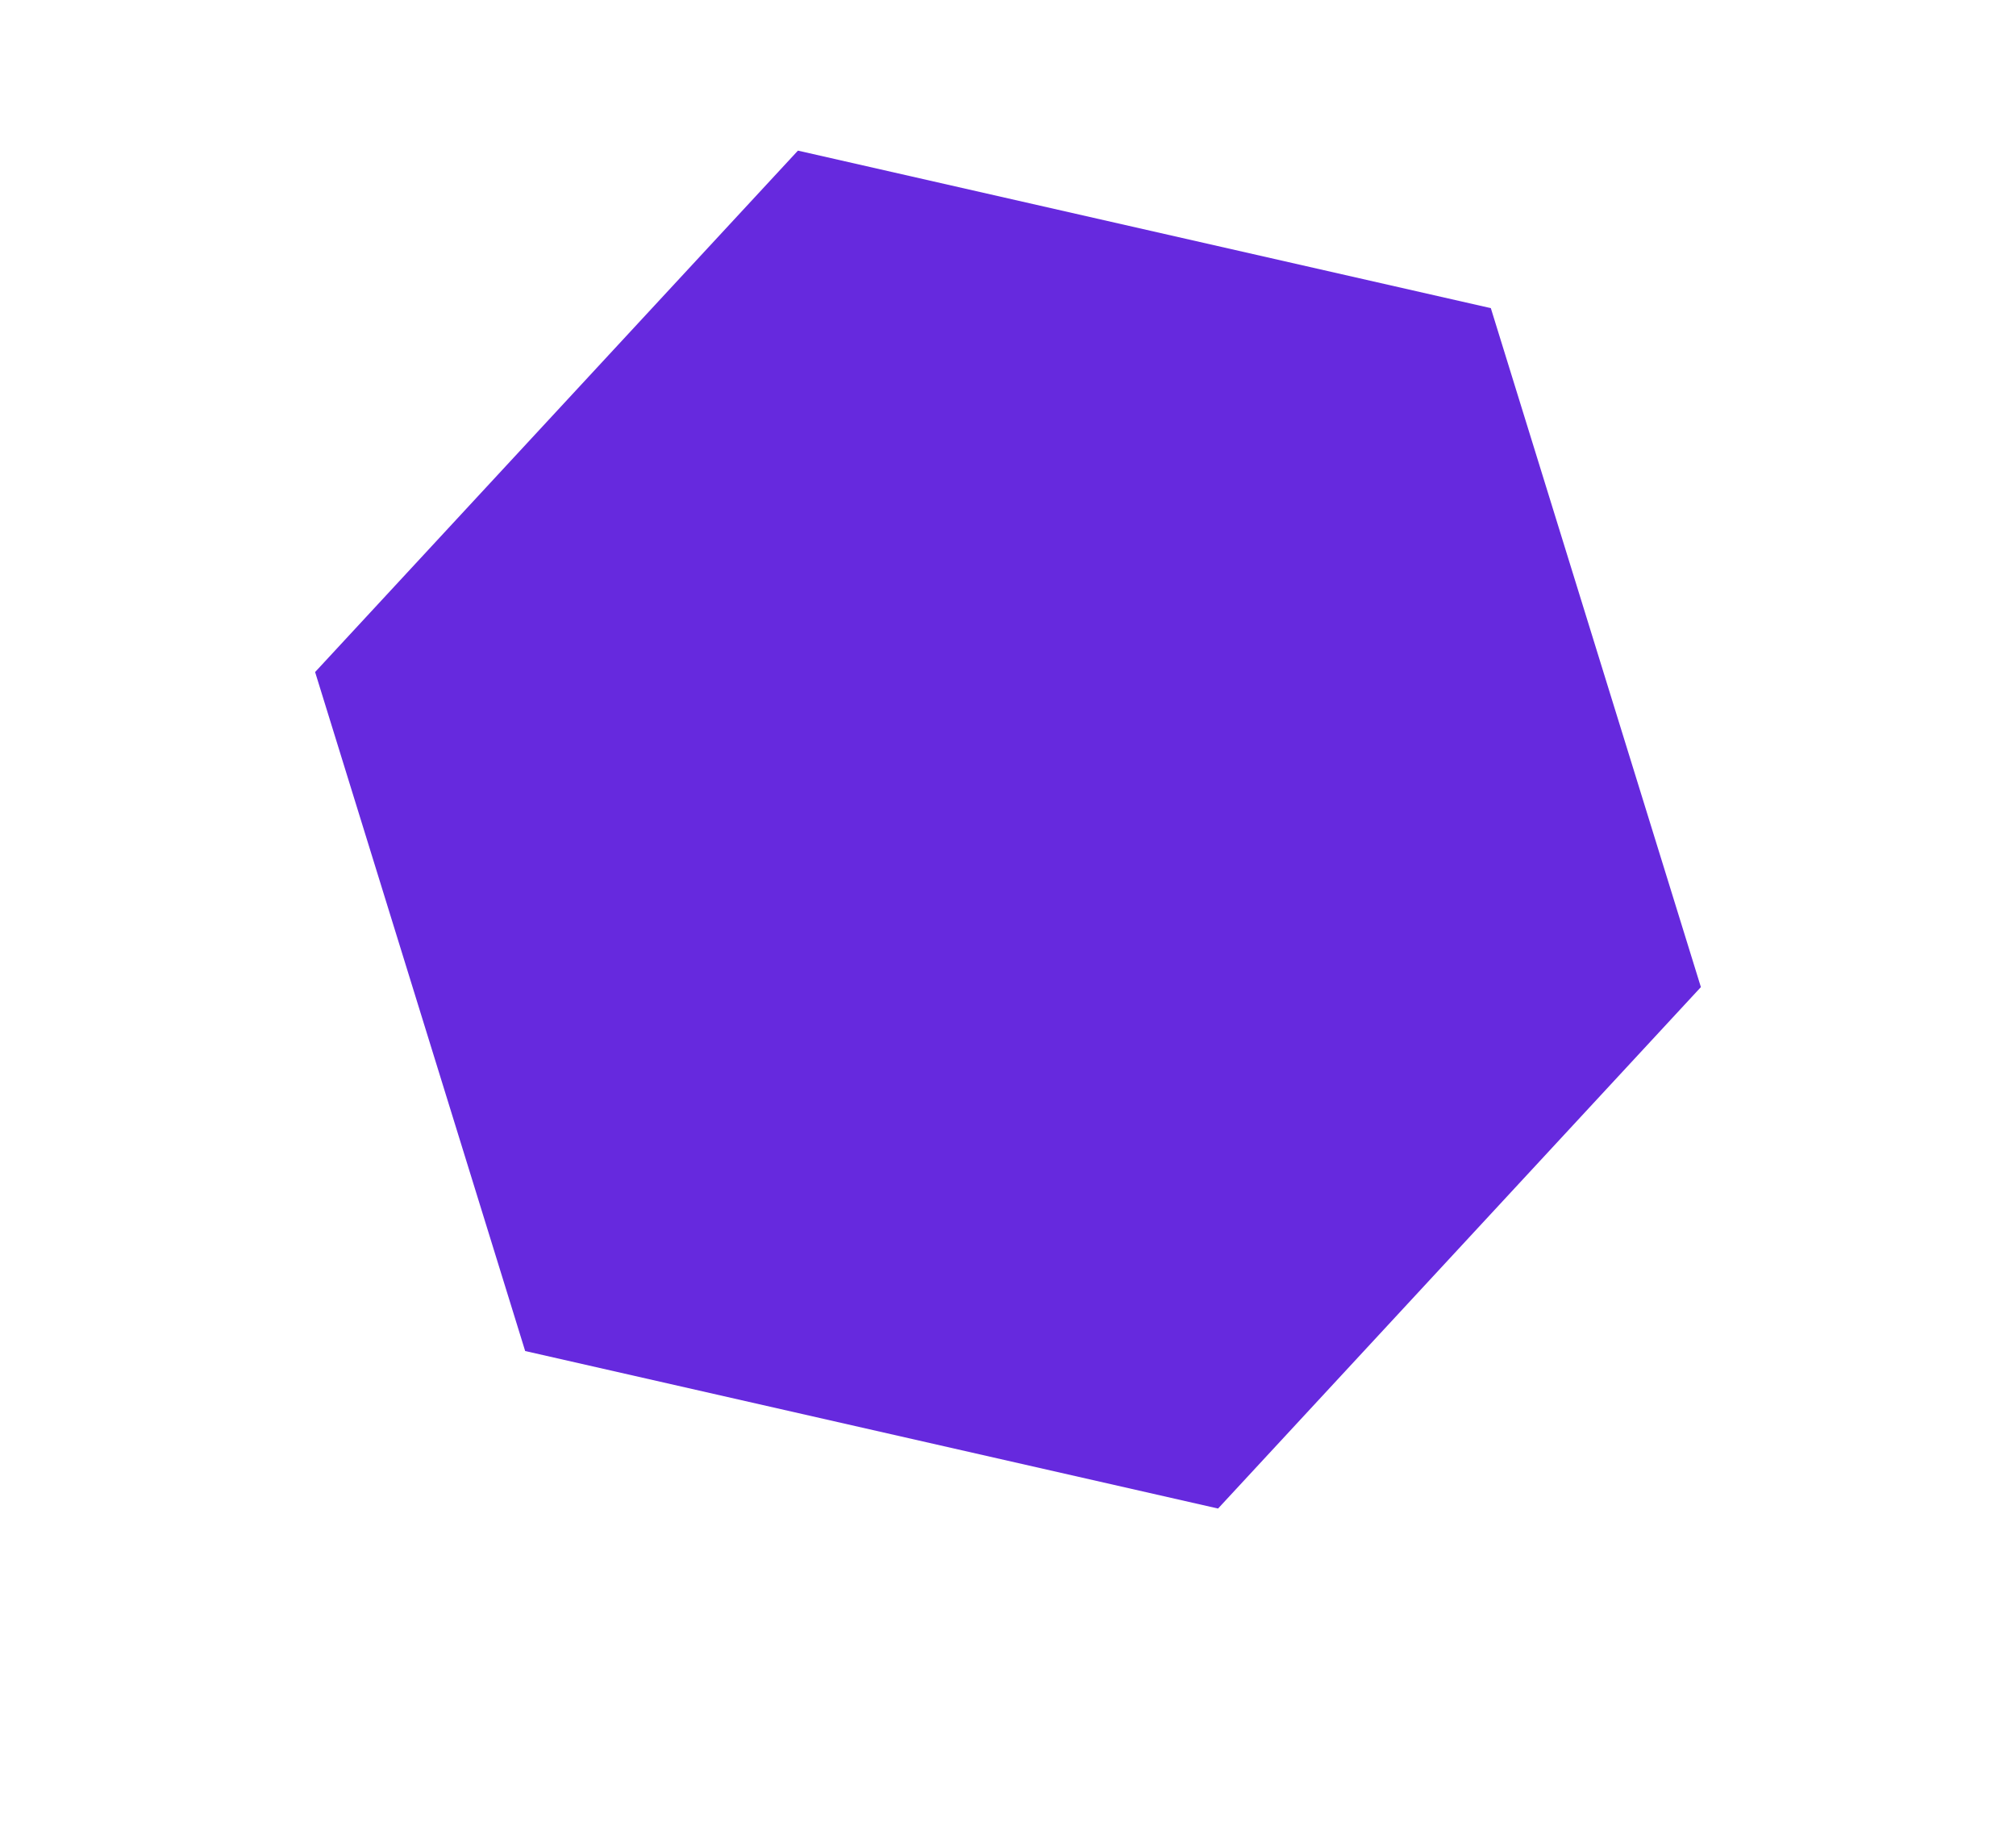 <?xml version="1.0" encoding="UTF-8"?> <svg xmlns="http://www.w3.org/2000/svg" width="122" height="111" viewBox="0 0 122 111" fill="none"><path d="M90.219 18.643L102.931 59.721L73.712 91.269L31.781 81.739L19.069 40.66L48.288 9.113L90.219 18.643Z" fill="#6629DE"></path></svg> 